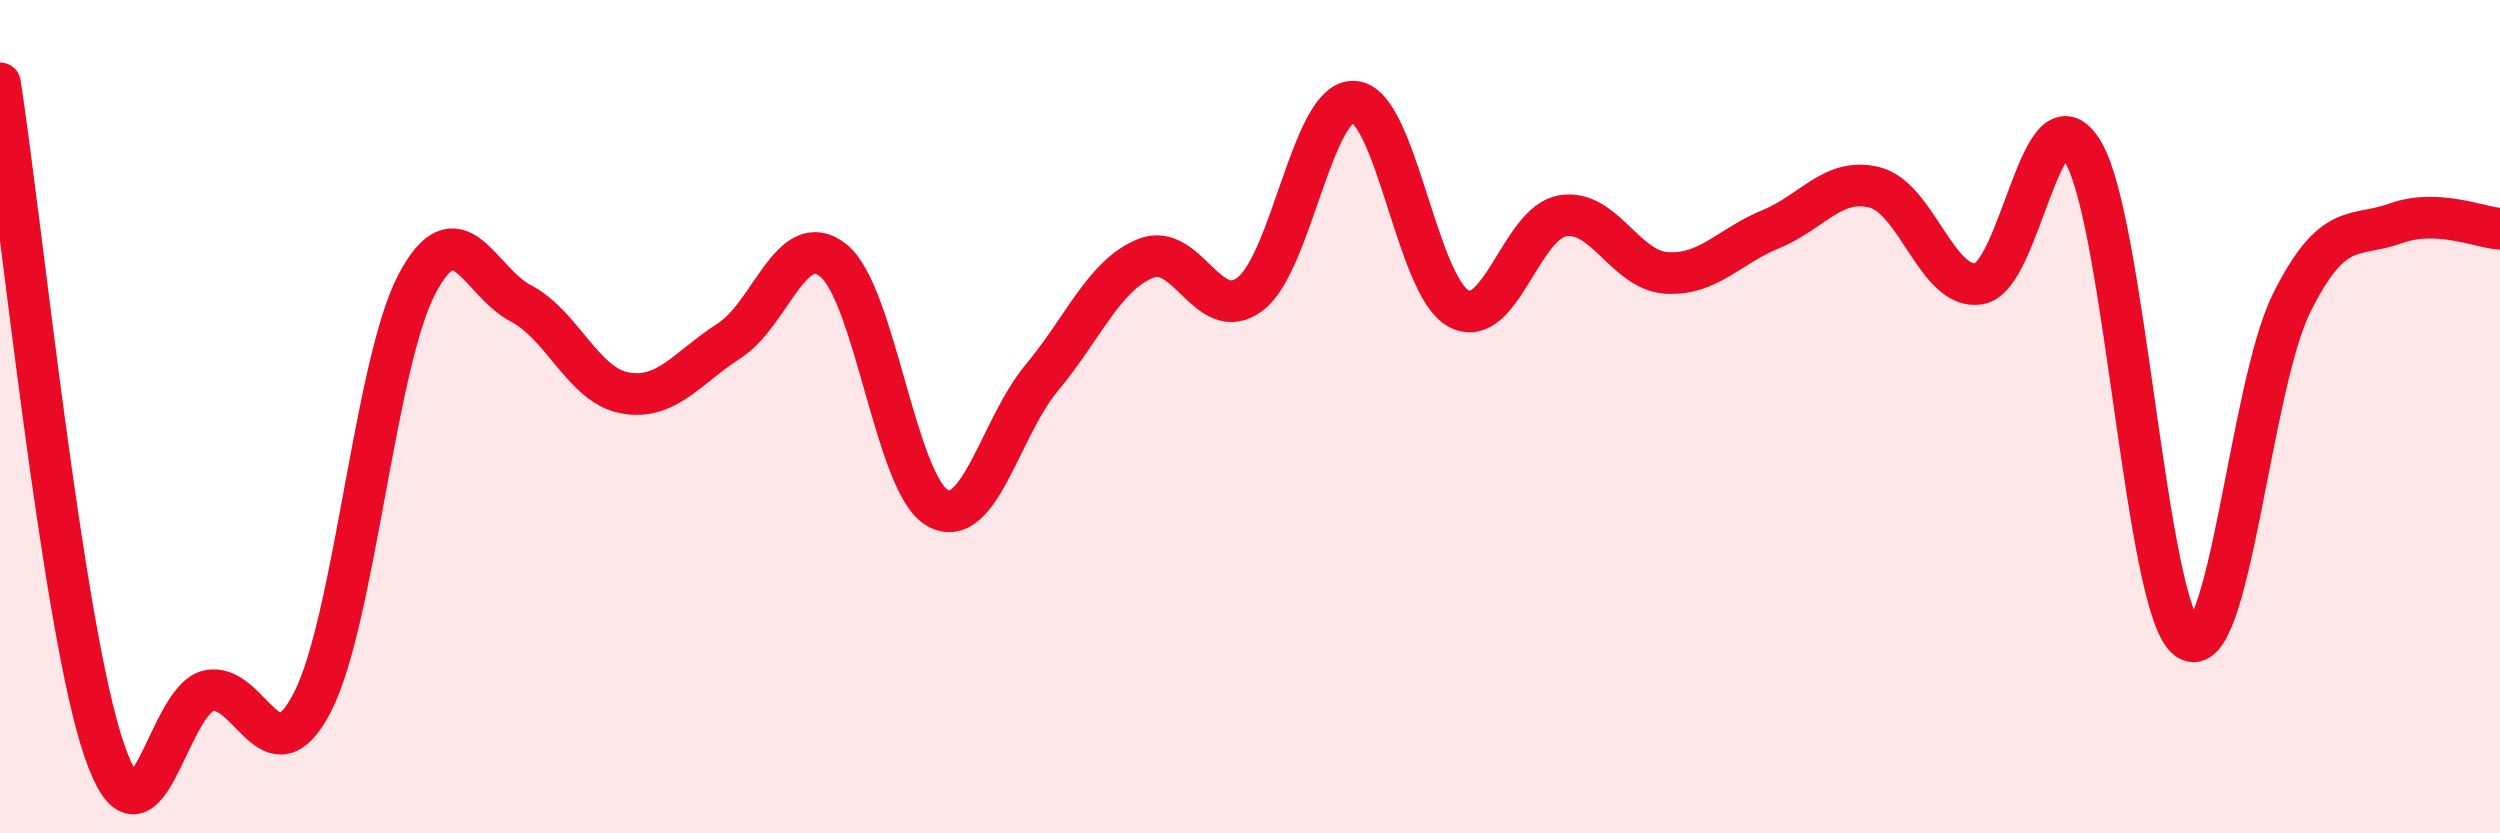 
    <svg width="60" height="20" viewBox="0 0 60 20" xmlns="http://www.w3.org/2000/svg">
      <path
        d="M 0,2 C 0.5,5.2 1.5,15.08 2.5,18 C 3.5,20.92 4,16.81 5,16.58 C 6,16.35 6.5,18.8 7.5,16.85 C 8.5,14.9 9,8.74 10,6.83 C 11,4.92 11.5,6.76 12.5,7.28 C 13.5,7.8 14,9.25 15,9.43 C 16,9.61 16.5,8.82 17.5,8.18 C 18.5,7.54 19,5.45 20,6.25 C 21,7.05 21.5,11.63 22.5,12.19 C 23.5,12.75 24,10.27 25,9.07 C 26,7.87 26.5,6.6 27.5,6.2 C 28.5,5.8 29,7.81 30,7.06 C 31,6.31 31.5,2.37 32.5,2.44 C 33.5,2.51 34,6.85 35,7.4 C 36,7.95 36.5,5.35 37.5,5.18 C 38.5,5.01 39,6.49 40,6.55 C 41,6.61 41.5,5.91 42.5,5.5 C 43.5,5.09 44,4.24 45,4.5 C 46,4.76 46.5,6.98 47.5,6.81 C 48.5,6.64 49,1.95 50,3.66 C 51,5.37 51.5,14.62 52.5,15.34 C 53.5,16.06 54,9.27 55,7.27 C 56,5.27 56.5,5.72 57.5,5.36 C 58.5,5 59.5,5.46 60,5.49L60 20L0 20Z"
        fill="#EB0A25"
        opacity="0.1"
        stroke-linecap="round"
        stroke-linejoin="round"
      />
      <path
        d="M 0,2 C 0.5,5.2 1.5,15.08 2.5,18 C 3.5,20.92 4,16.81 5,16.58 C 6,16.35 6.5,18.8 7.5,16.85 C 8.5,14.9 9,8.74 10,6.83 C 11,4.92 11.5,6.76 12.5,7.28 C 13.5,7.8 14,9.25 15,9.43 C 16,9.61 16.5,8.82 17.5,8.18 C 18.5,7.54 19,5.45 20,6.25 C 21,7.05 21.5,11.63 22.5,12.19 C 23.5,12.75 24,10.27 25,9.07 C 26,7.87 26.5,6.6 27.5,6.2 C 28.5,5.8 29,7.81 30,7.06 C 31,6.31 31.5,2.37 32.5,2.44 C 33.5,2.51 34,6.85 35,7.4 C 36,7.95 36.5,5.35 37.5,5.18 C 38.5,5.01 39,6.49 40,6.55 C 41,6.61 41.5,5.91 42.5,5.5 C 43.5,5.09 44,4.24 45,4.5 C 46,4.76 46.5,6.98 47.5,6.81 C 48.5,6.64 49,1.95 50,3.66 C 51,5.37 51.5,14.62 52.5,15.34 C 53.5,16.06 54,9.27 55,7.27 C 56,5.27 56.5,5.72 57.5,5.36 C 58.5,5 59.5,5.46 60,5.49"
        stroke="#EB0A25"
        stroke-width="1"
        fill="none"
        stroke-linecap="round"
        stroke-linejoin="round"
      />
    </svg>
  